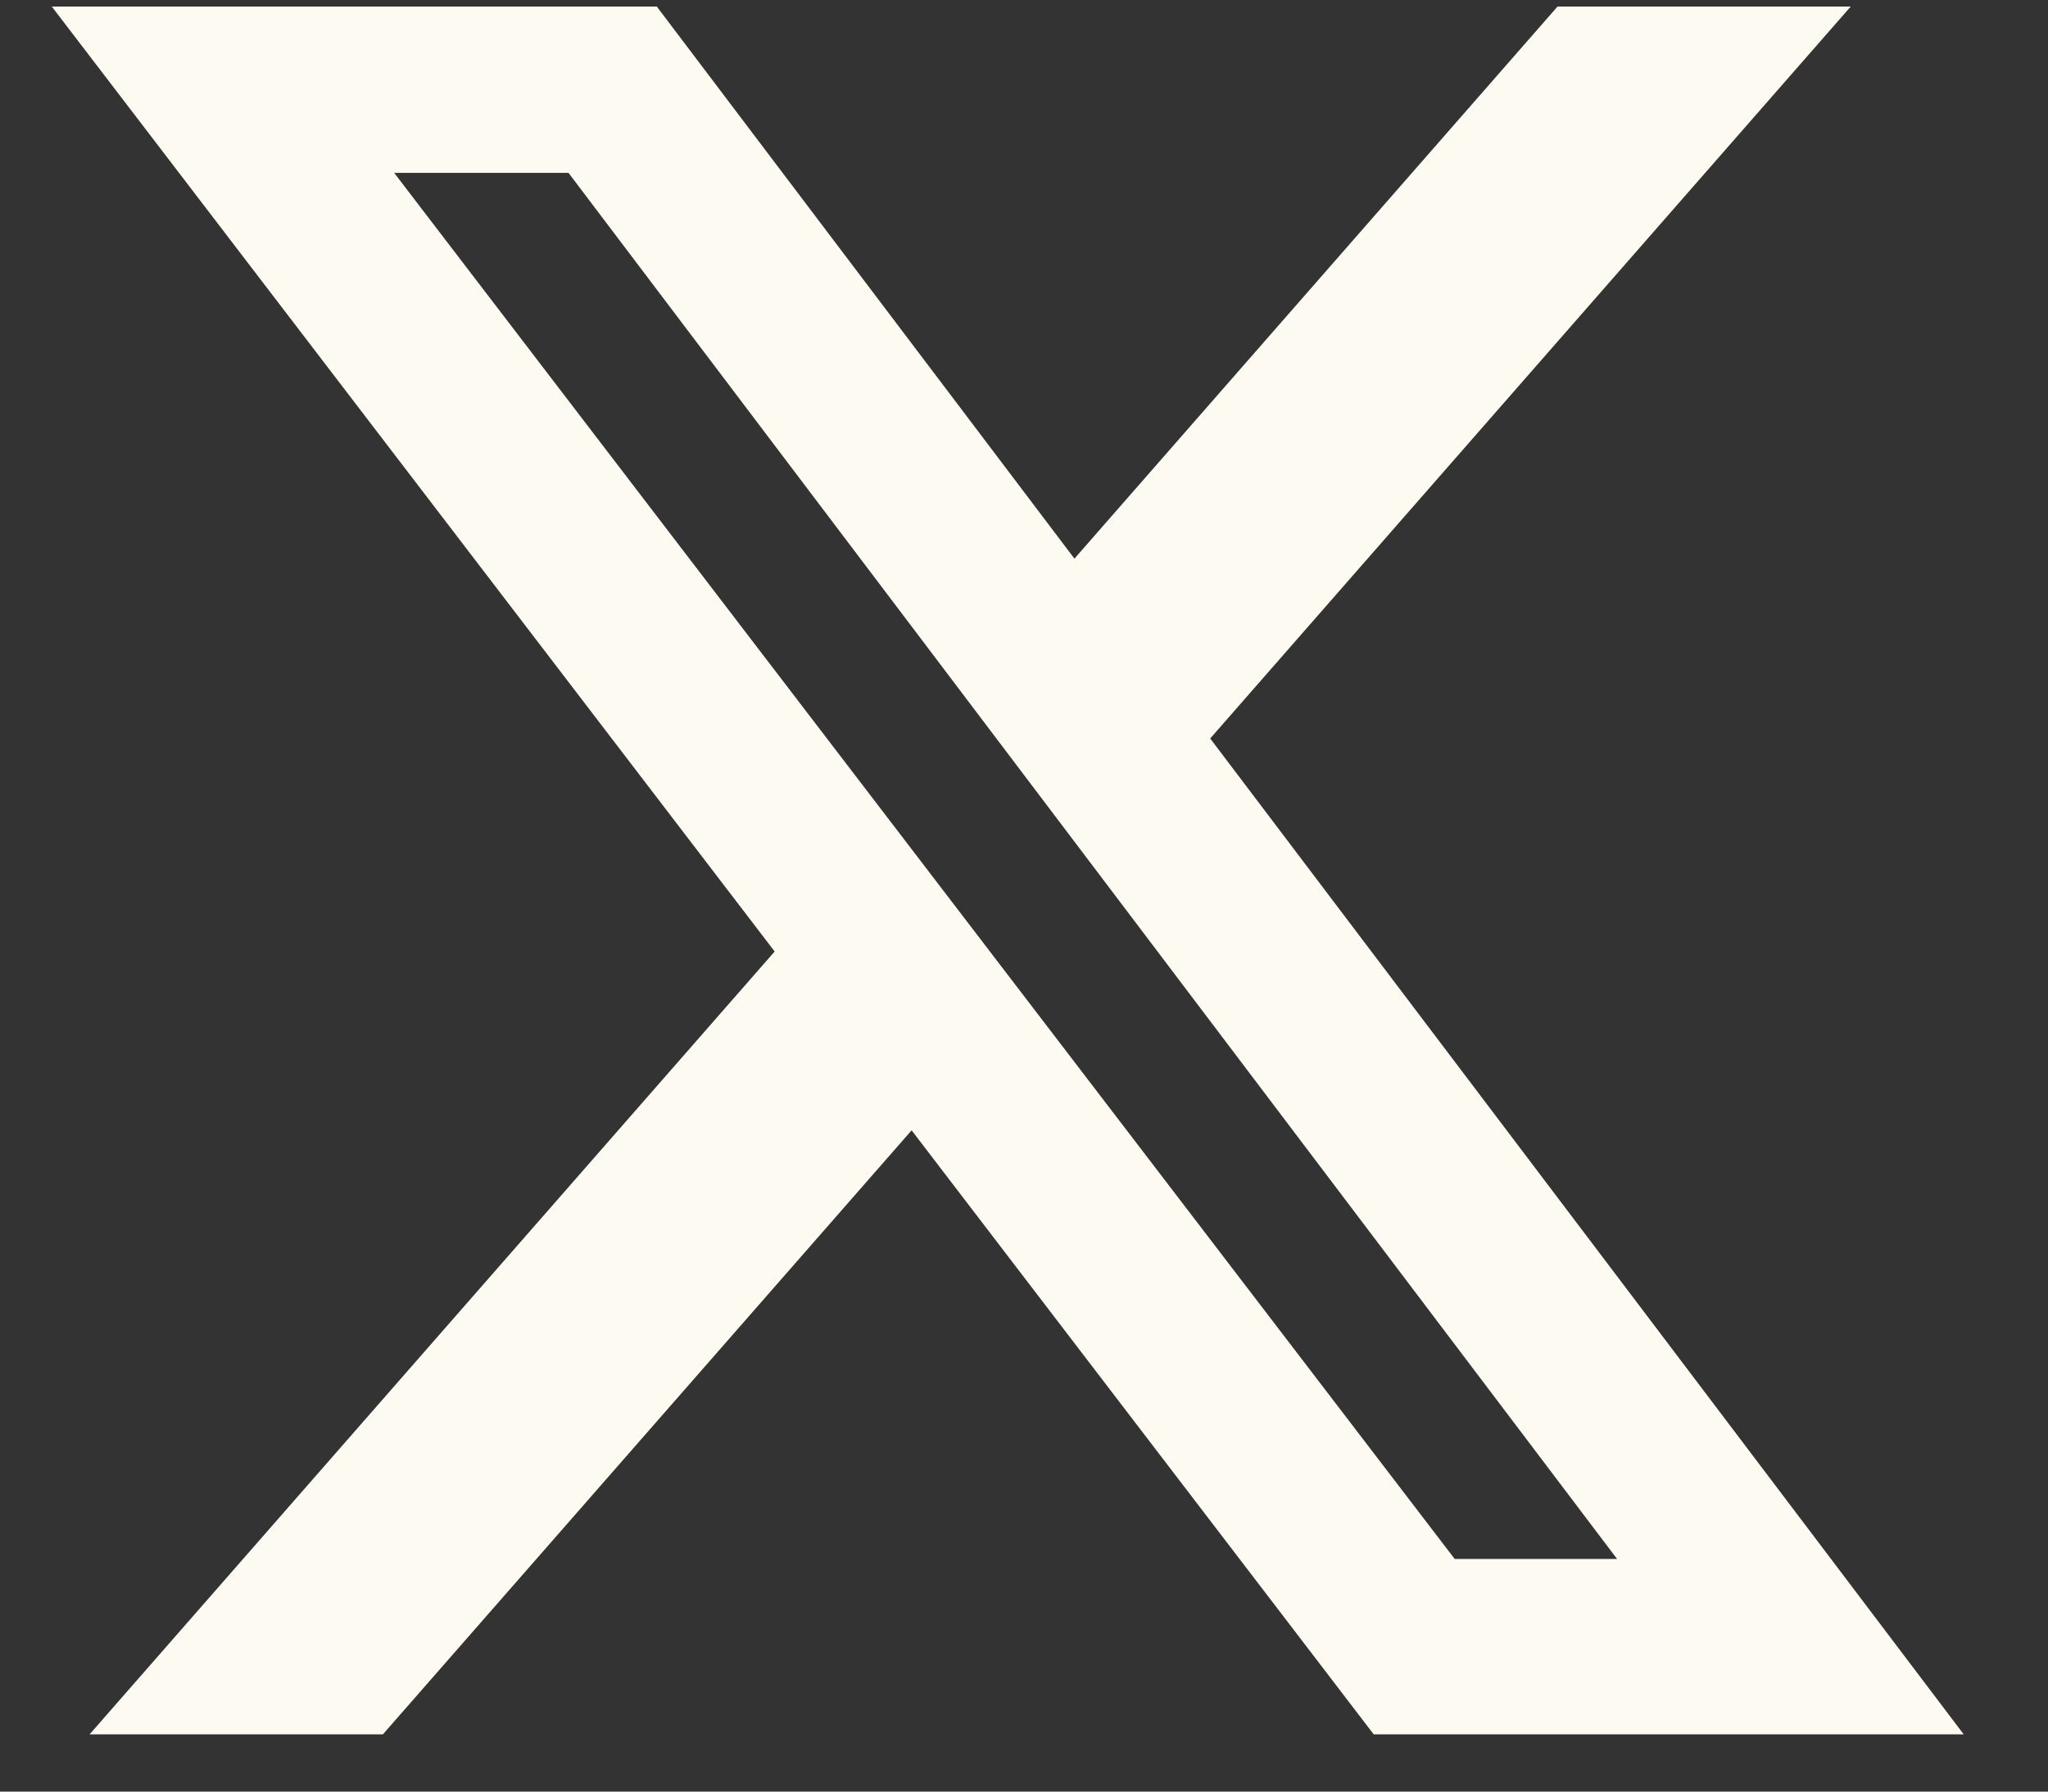<svg width="24" height="21" viewBox="0 0 24 21" fill="none" xmlns="http://www.w3.org/2000/svg">
<rect x="0" y="0" width="24" height="21" fill="#333333" stroke="none"/>
<path d="M18.252 0.077H21.688L14.182 8.656L23.012 20.329H16.098L10.683 13.249L4.487 20.329H1.05L9.078 11.153L0.607 0.077H7.697L12.591 6.548L18.252 0.077ZM17.047 18.273H18.95L6.662 2.026H4.619L17.047 18.273Z" fill="#FDFAF1"/>
</svg>
